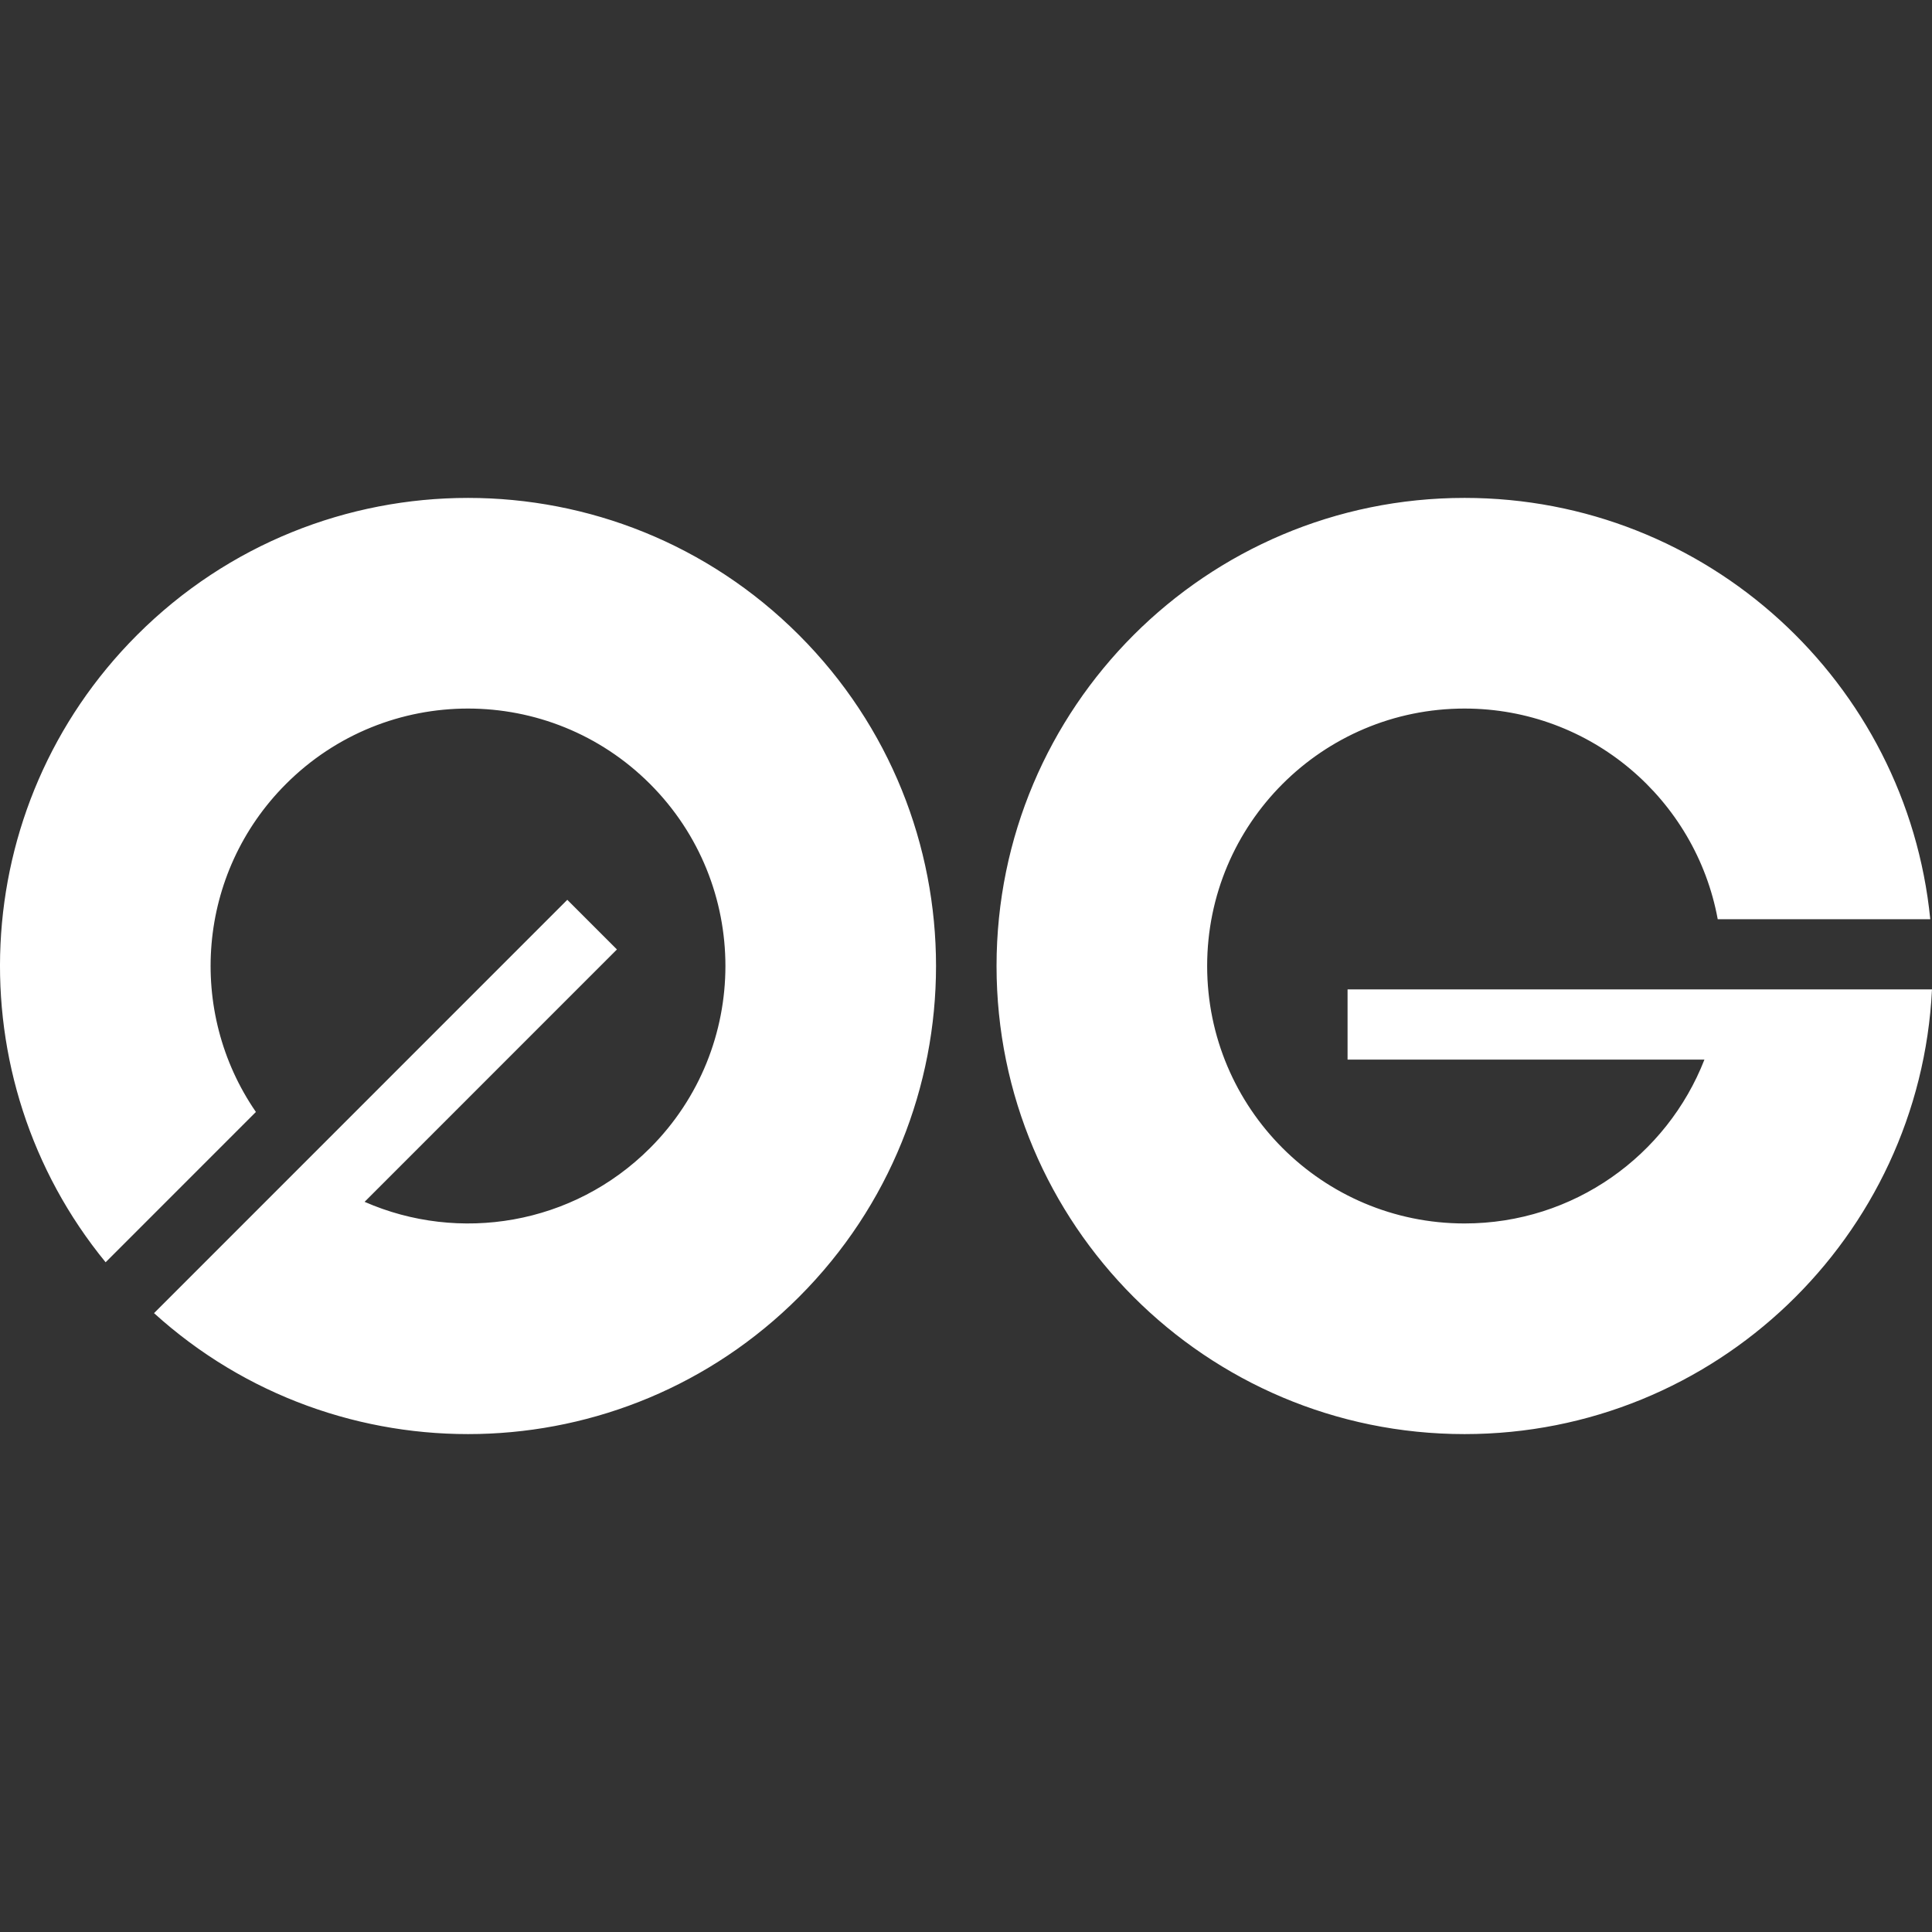 <svg width="300" height="300" viewBox="0 0 300 300" fill="none" xmlns="http://www.w3.org/2000/svg">
<rect x="0" y="0" width="300" height="300" fill="#333333" stroke="none"/>
<path fill-rule="evenodd" clip-rule="evenodd" d="M300 153.635C298.107 192.089 266.335 222.686 227.416 222.686C187.281 222.686 154.743 190.143 154.743 150C154.743 109.857 187.281 77.314 227.416 77.314C265.1 77.314 296.084 106.002 299.731 142.732H266.727C263.31 124.123 247.009 110.024 227.417 110.024C205.342 110.024 187.446 127.922 187.446 150C187.446 172.08 205.342 189.978 227.417 189.978C244.364 189.978 258.847 179.428 264.662 164.538H209.249V153.635H300ZM23.918 203.905C52.444 229.756 96.541 228.921 124.061 201.397C152.441 173.011 152.441 126.99 124.061 98.604C95.68 70.219 49.666 70.219 21.285 98.604C-5.361 125.255 -6.989 167.453 16.401 196.004L39.737 172.664C28.998 157.089 30.556 135.59 44.41 121.733C60.019 106.121 85.327 106.121 100.937 121.733C116.545 137.345 116.545 162.657 100.937 178.27C88.953 190.255 71.253 193.039 56.614 186.621L95.797 147.431L88.09 139.722L47.094 180.724L23.918 203.905Z" fill="white"/>
</svg>
